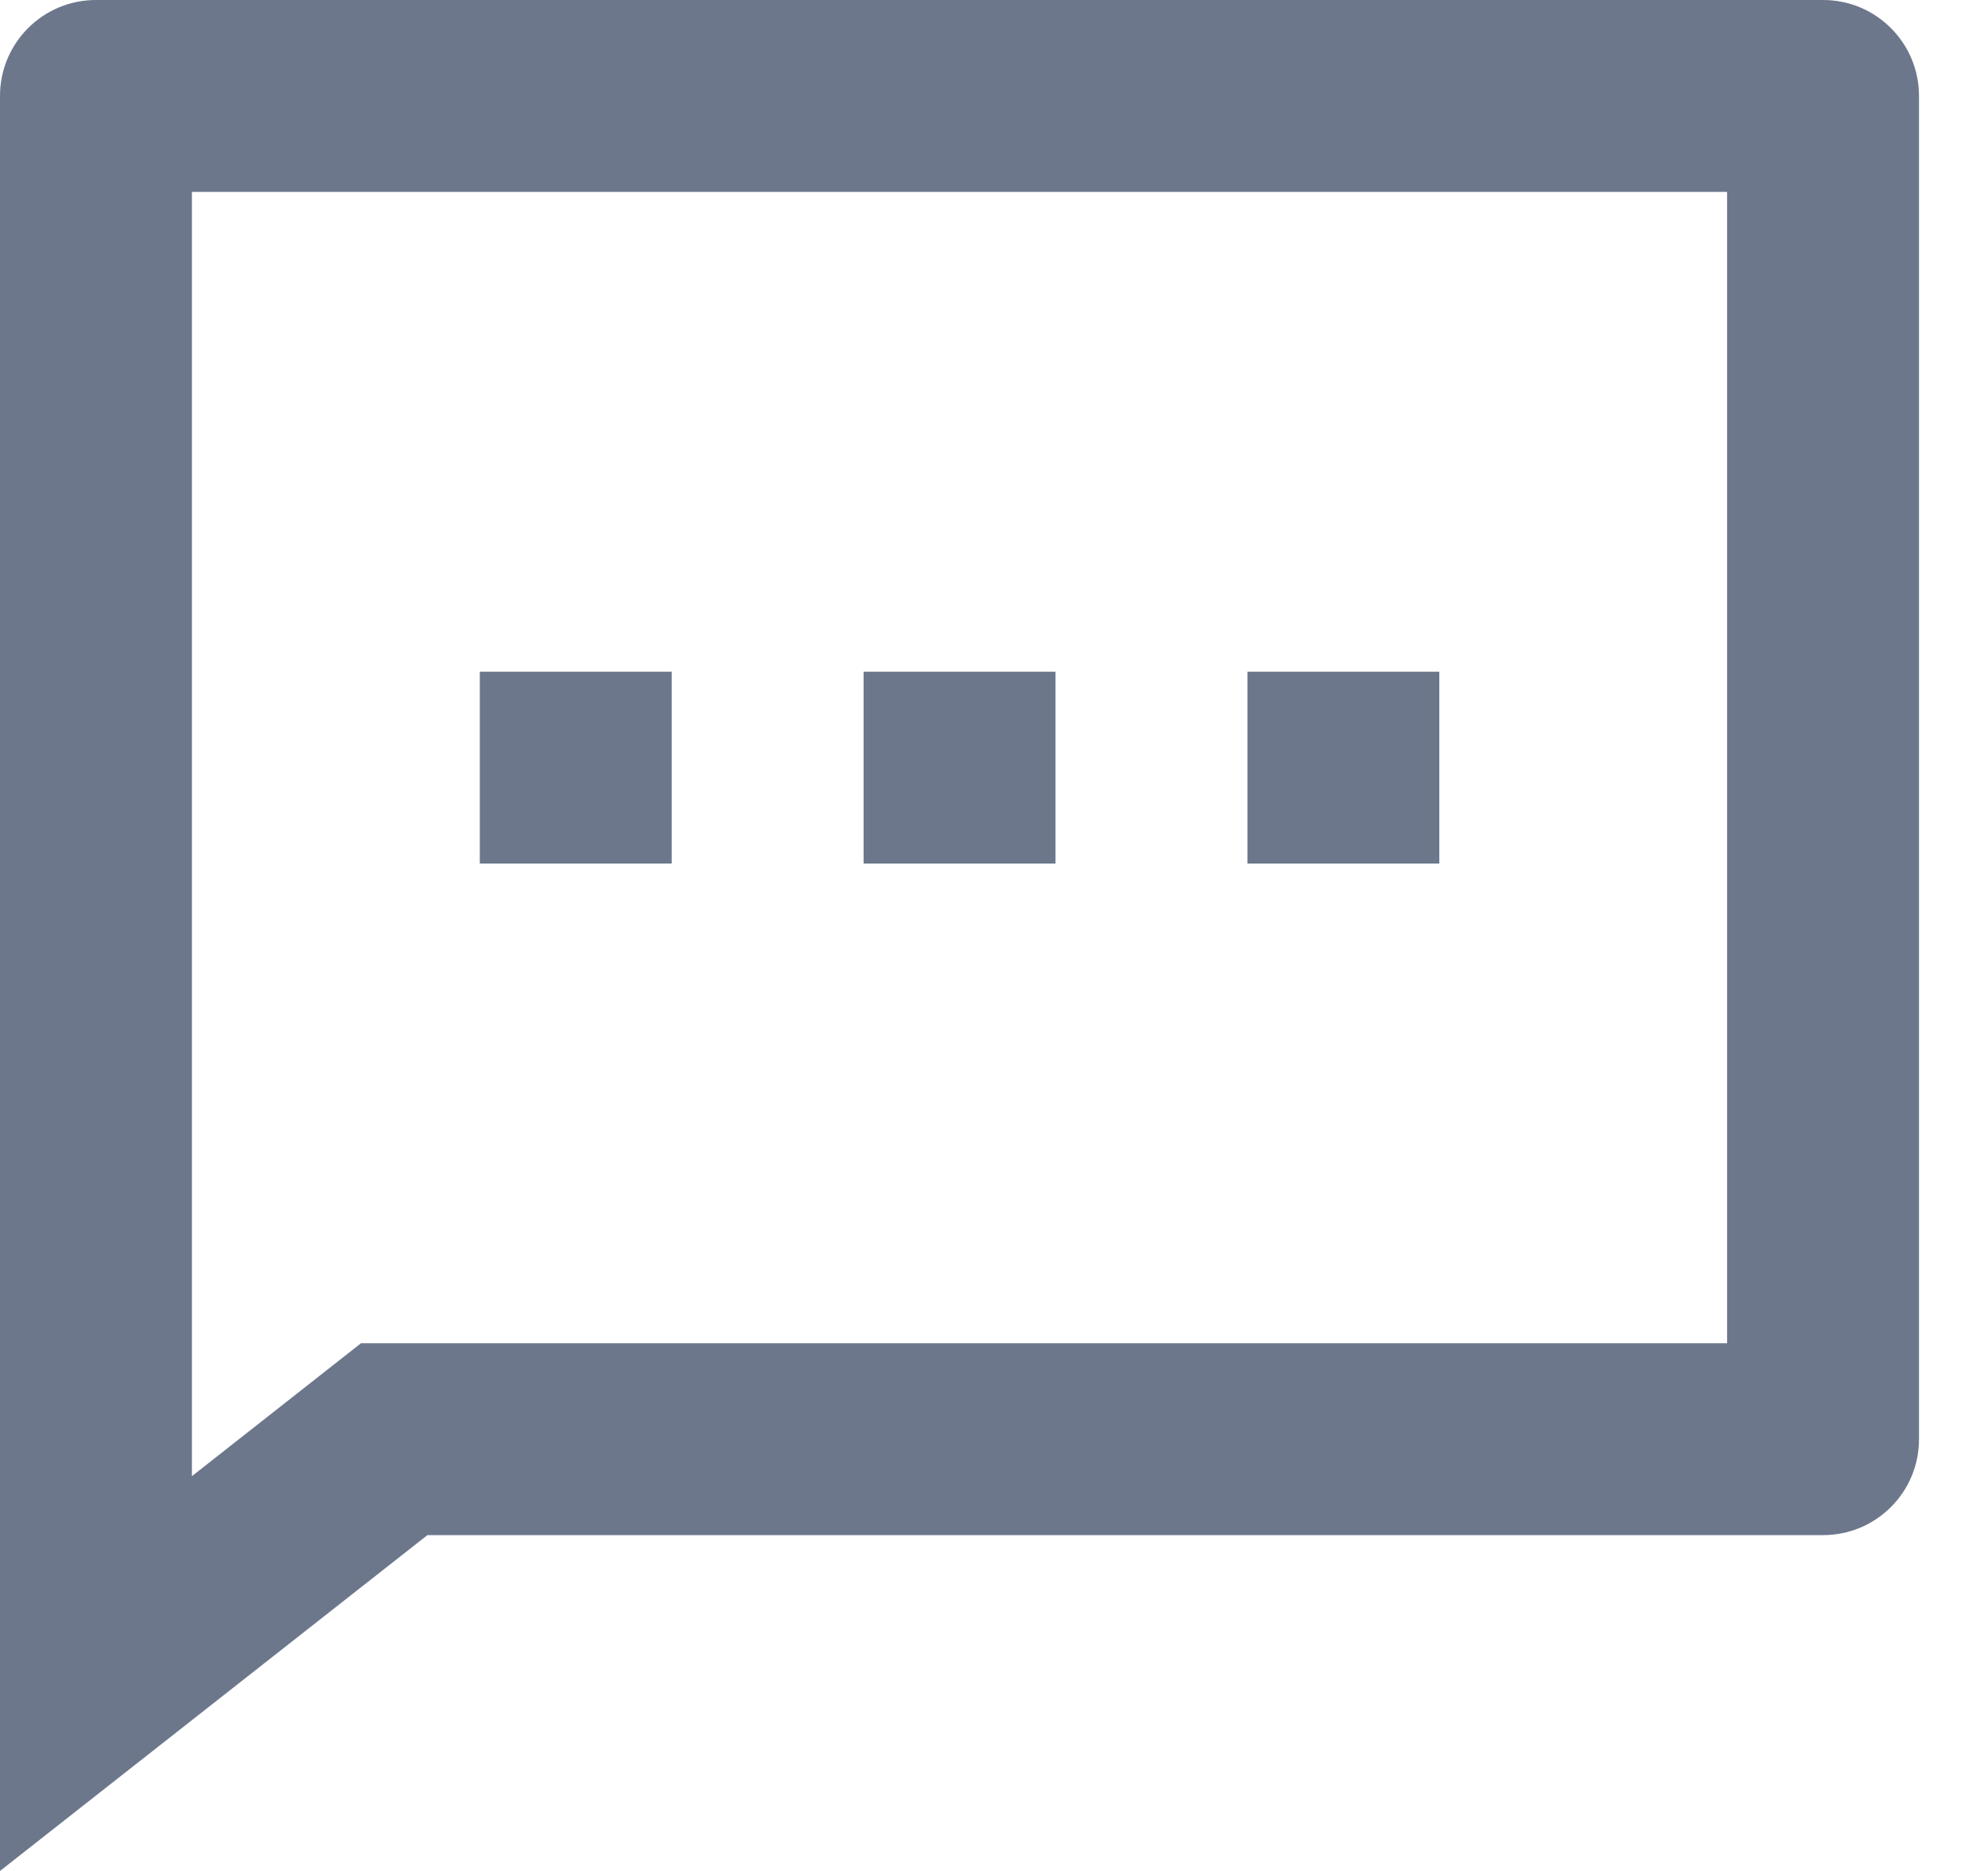<svg width="17" height="16" viewBox="0 0 17 16" fill="none" xmlns="http://www.w3.org/2000/svg">
<path d="M3.655 13.128L0 16V0.821C0 0.367 0.367 0 0.821 0H15.59C16.043 0 16.41 0.367 16.41 0.821V12.308C16.41 12.761 16.043 13.128 15.59 13.128H3.655ZM3.087 11.487H14.769V1.641H1.641V12.624L3.087 11.487ZM7.385 5.744H9.026V7.385H7.385V5.744ZM4.103 5.744H5.744V7.385H4.103V5.744ZM10.667 5.744H12.308V7.385H10.667V5.744Z" fill="#6C778C"/>
</svg>
